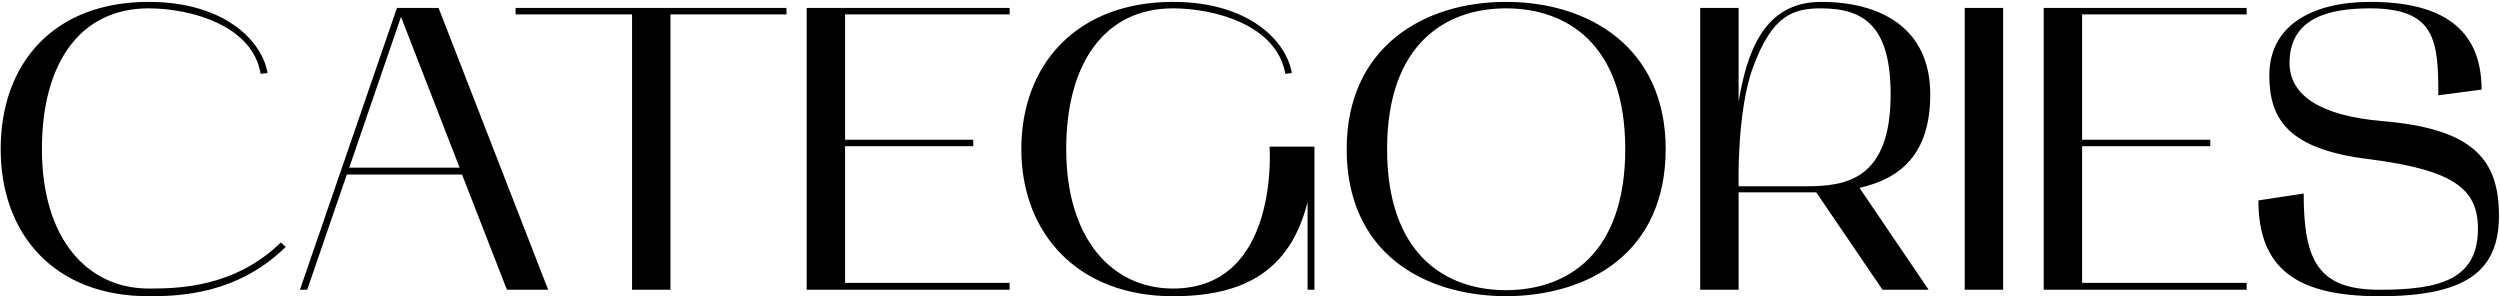 <?xml version="1.0" encoding="UTF-8"?> <svg xmlns="http://www.w3.org/2000/svg" width="371" height="44" viewBox="0 0 371 44" fill="none"><path d="M22.06 43.96C7.9 43.96 0.1 34.6 0.1 22.12C0.1 9.46 7.9 0.28 22.06 0.28C33.34 0.28 38.92 6.1 39.7 10.84L38.68 10.96C37.48 3.7 28.18 1.24 22.06 1.24C11.86 1.24 6.22 9.4 6.22 22.12C6.22 35.56 13.06 42.82 22.06 42.82C26.38 42.82 34.78 42.7 41.68 35.98L42.4 36.64C35.2 43.72 26.56 43.96 22.06 43.96ZM44.507 43L58.907 1.18H65.087L81.347 43H75.227L68.567 25.9H51.467L45.587 43H44.507ZM59.507 2.5L51.827 24.88H68.207L59.507 2.5ZM93.796 2.14H76.516V1.18H116.716V2.14H99.496V43H93.796V2.14ZM119.711 43V1.18H149.831V2.14H125.411V20.74H144.431V21.7H125.411V41.98H149.831V43H119.711ZM151.565 22.12C151.565 9.46 159.905 0.28 174.065 0.28C185.345 0.28 190.925 6.1 191.705 10.84L190.745 10.96C189.485 3.7 180.245 1.24 174.065 1.24C163.925 1.24 158.225 9.4 158.225 22.12C158.225 35.56 165.125 42.82 174.065 42.82C189.965 42.82 188.405 21.76 188.405 21.76H195.065V43H194.045V29.98C191.465 40.24 184.565 43.96 174.065 43.96C159.905 43.96 151.565 34.6 151.565 22.12ZM199.846 22.12C199.846 7.12 211.126 0.28 223.486 0.28C235.906 0.28 247.186 7.12 247.186 22.12C247.186 37.42 235.906 43.9 223.486 43.96C211.126 43.9 199.846 37.42 199.846 22.12ZM223.486 1.24C214.546 1.24 205.846 6.52 205.846 22.12C205.846 37.78 214.546 43.06 223.486 43.06C232.486 43.06 241.186 37.78 241.186 22.12C241.186 6.52 232.486 1.24 223.486 1.24ZM252.309 43V1.18H258.009V15.1C259.209 8.02 261.609 0.28 270.249 0.28C278.889 0.28 286.449 4 286.449 14.02C286.449 22.84 282.069 26.5 275.949 27.88L286.209 43H279.369L269.529 28.54C269.049 28.54 268.569 28.54 268.089 28.54H258.009V43H252.309ZM260.169 9.94C257.709 16.48 258.009 27.64 258.009 27.64H268.089C273.909 27.64 280.569 26.68 280.569 14.02C280.569 4.06 276.789 1.24 270.249 1.24C266.109 1.24 262.989 2.26 260.169 9.94ZM297.266 1.18V43H291.566V1.18H297.266ZM303.285 43V1.18H333.405V2.14H308.985V20.74H328.005V21.7H308.985V41.98H333.405V43H303.285ZM353.626 17.98C367.306 19.12 370.846 23.92 370.846 32.02C370.846 40.3 365.866 43.96 353.146 43.96C341.146 43.96 335.146 40.12 335.146 29.74L341.866 28.72C341.866 38.74 344.026 43 353.146 43C361.906 43 367.726 41.56 367.726 33.94C367.726 28.06 364.186 25.24 351.586 23.62C339.706 22.18 336.766 17.8 336.766 11.2C336.766 3.58 343.426 0.28 351.706 0.28C362.146 0.28 368.266 4.06 368.266 13.3L361.846 14.14C361.846 6.1 361.486 1.24 351.706 1.24C345.706 1.24 339.766 2.62 339.766 9.34C339.766 14.14 344.326 17.2 353.626 17.98Z" fill="black"></path></svg> 
